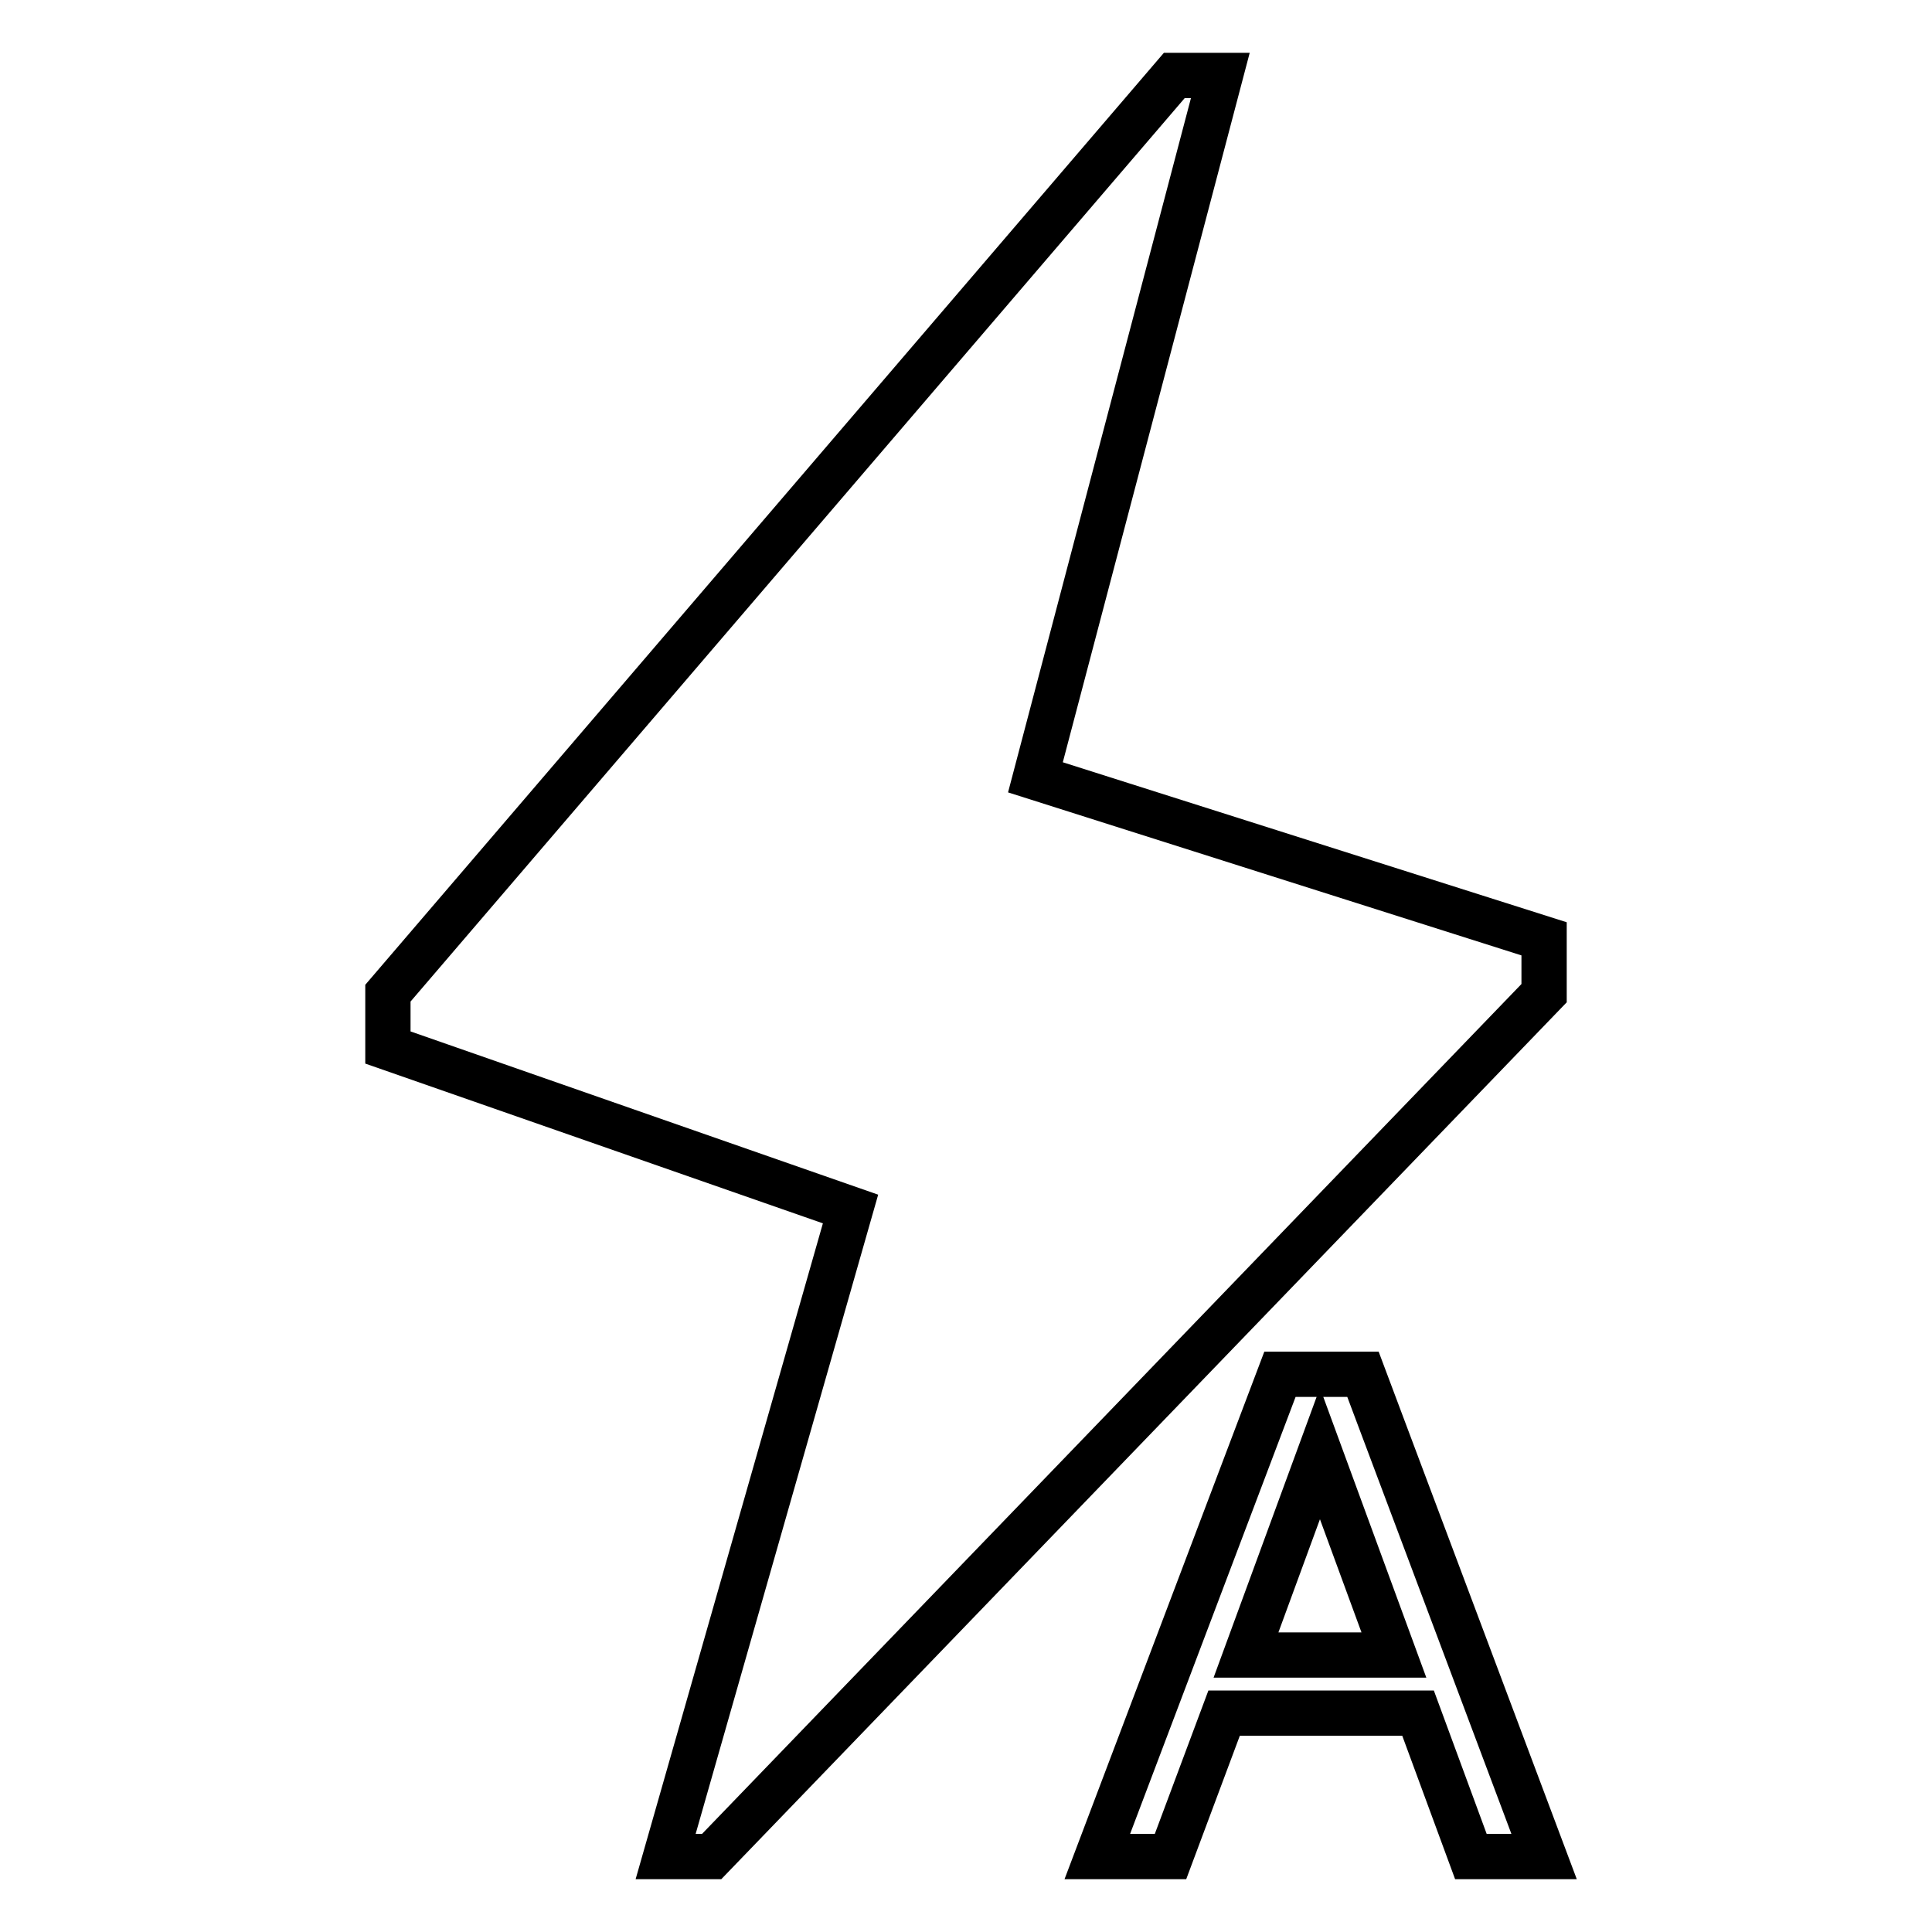 <?xml version="1.0" encoding="utf-8"?>
<!-- Svg Vector Icons : http://www.onlinewebfonts.com/icon -->
<!DOCTYPE svg PUBLIC "-//W3C//DTD SVG 1.1//EN" "http://www.w3.org/Graphics/SVG/1.1/DTD/svg11.dtd">
<svg version="1.1" xmlns="http://www.w3.org/2000/svg" xmlns:xlink="http://www.w3.org/1999/xlink" x="0px" y="0px" viewBox="0 0 256 256" enable-background="new 0 0 256 256" xml:space="preserve">
<g><g><path stroke-width="6" fill-opacity="0" stroke="#000000"  d="M137.2,103l24.5-93h-6.1L51.4,131.6v7.2l61.3,21.4L88.2,246h6.1l110.3-114.4v-7.2L137.2,103z"/><path stroke-width="6" fill-opacity="0" stroke="#000000"  d="M169.6,182.1L145.4,246h9.7l7.1-19h25.7l7,19h9.7l-24-63.9H169.6z M165.1,219.3l9.8-26.7l9.8,26.7H165.1z"/></g></g>
</svg>
